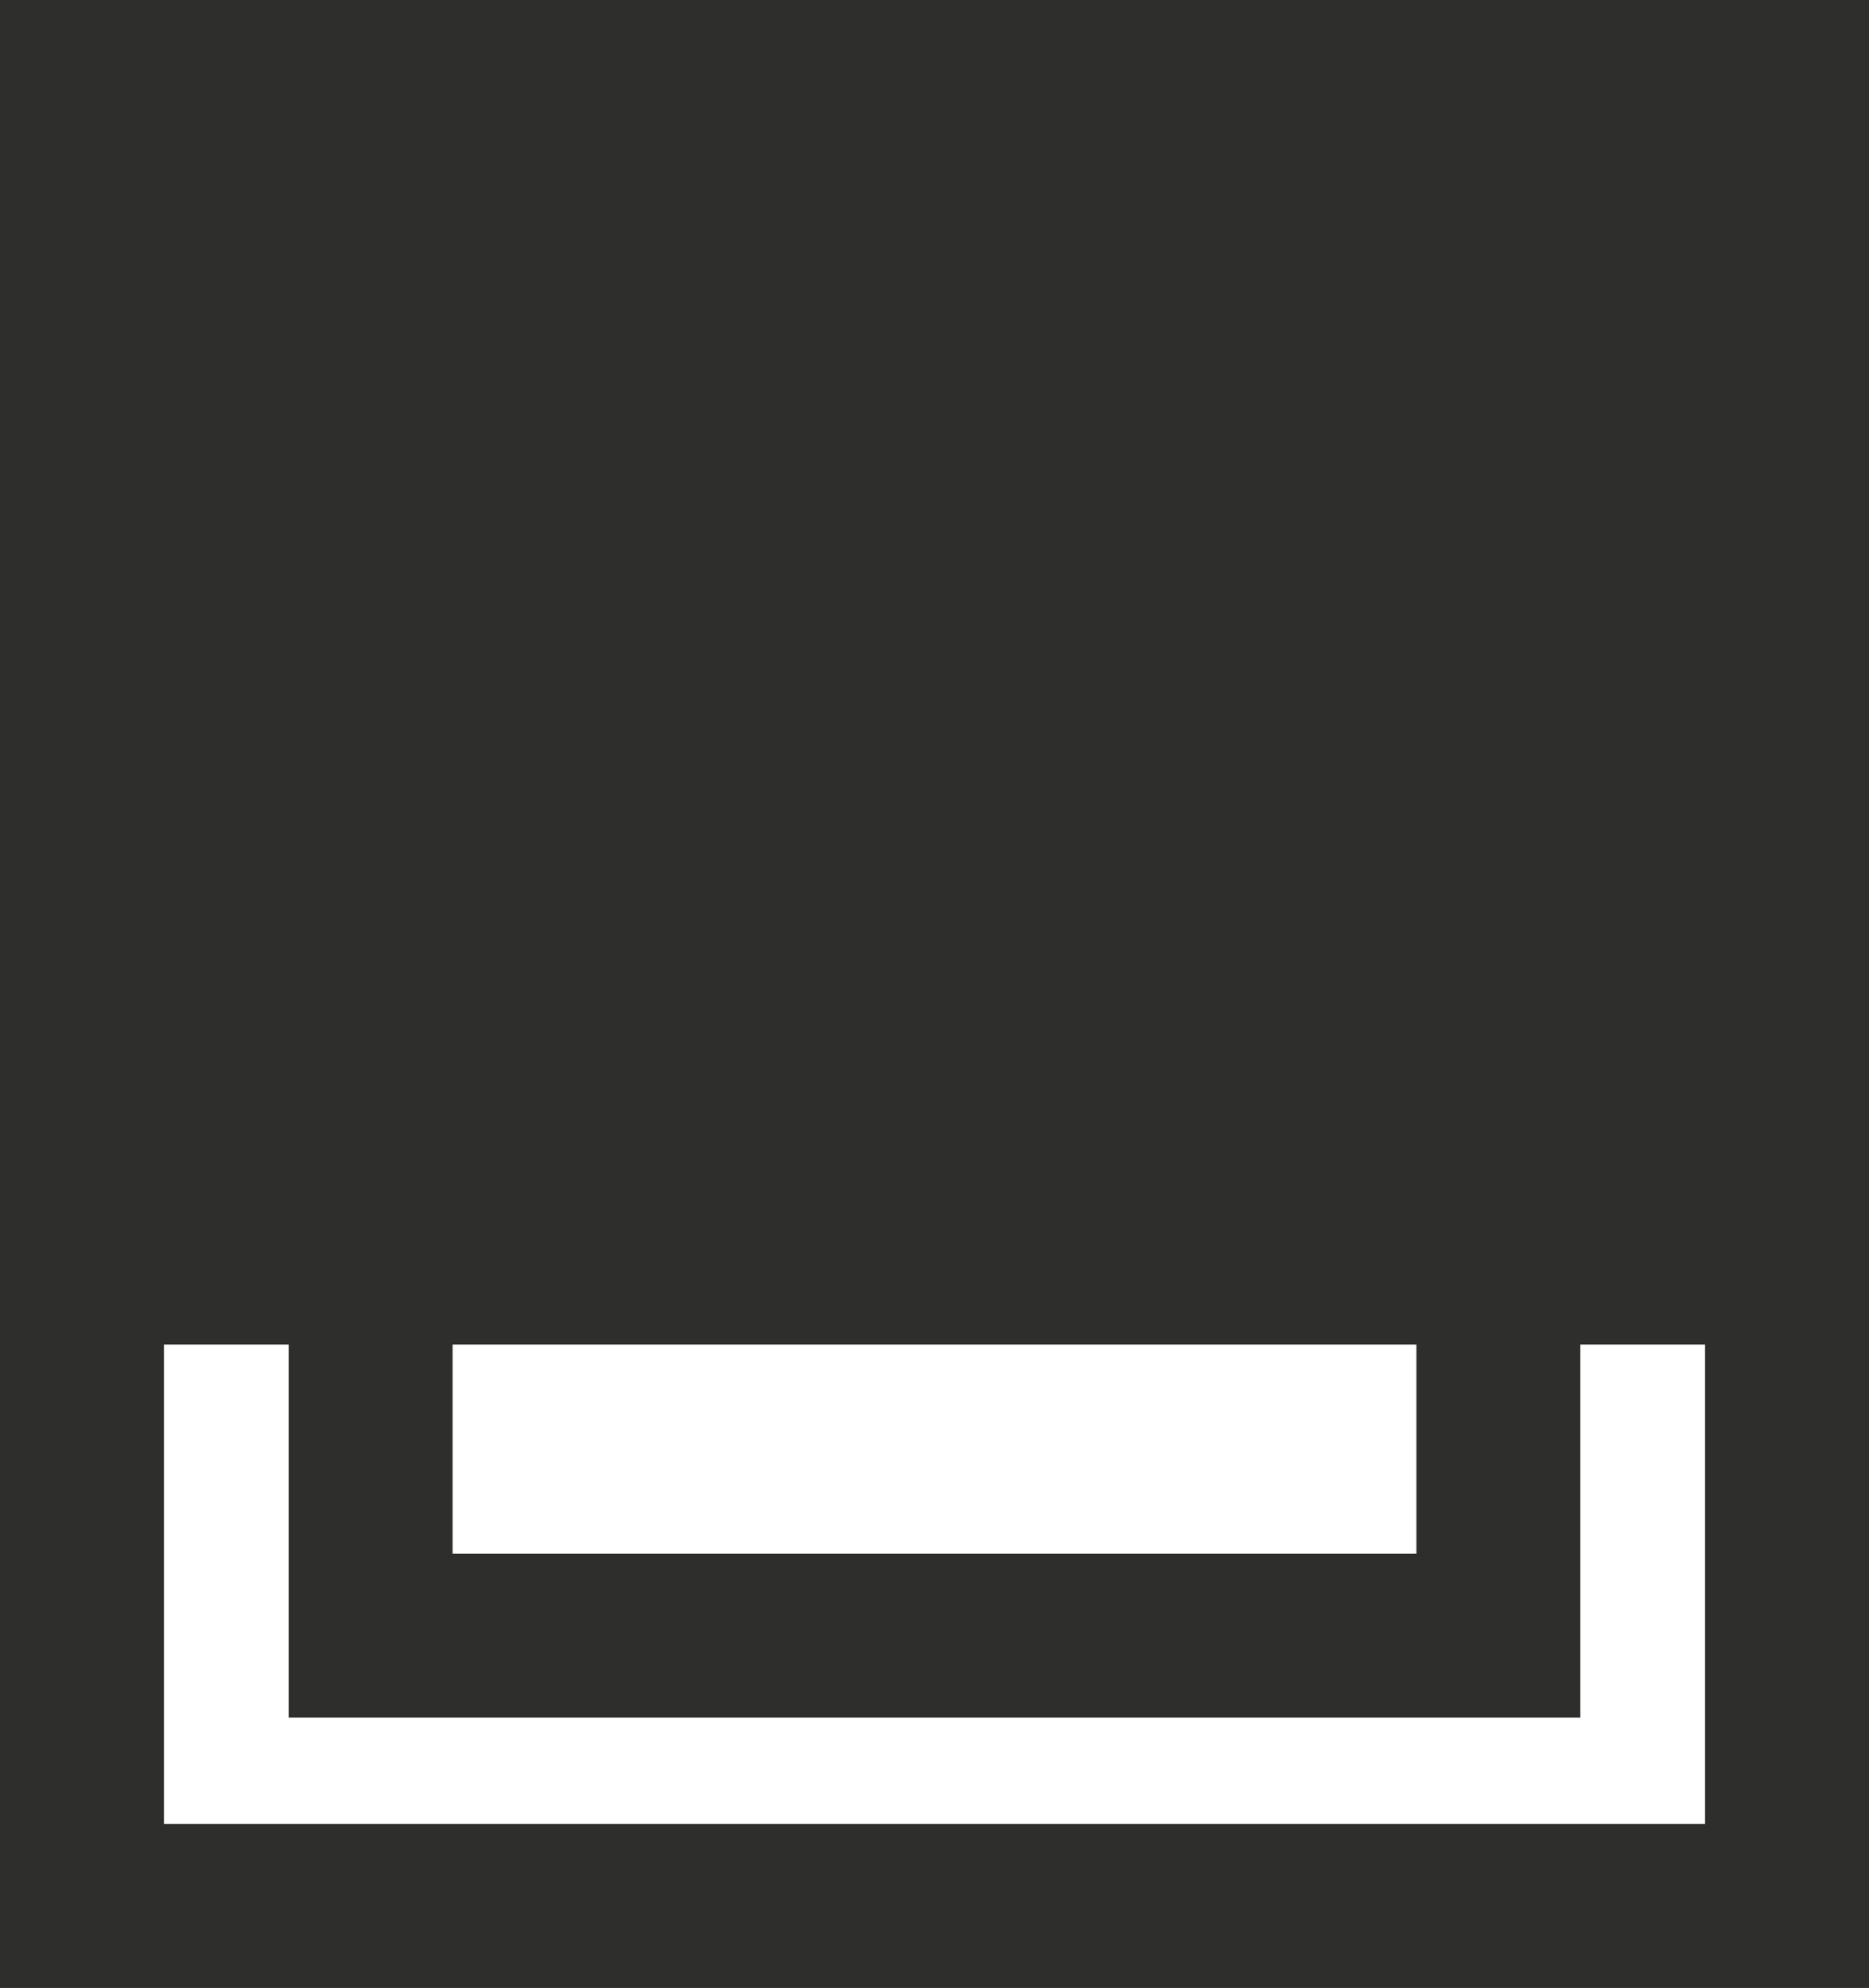 <svg xmlns="http://www.w3.org/2000/svg" width="21.788" height="23.173" viewBox="0 0 21.788 23.173">
  <path id="Path_36" data-name="Path 36" d="M5.276,15.673H16.512V18.11H5.276Zm13.147,4.348V15.673h1.454v5.589H1.911V15.673H3.365v4.348ZM0,0V23.173H21.788V0Z" fill="#2e2e2d"/>
</svg>
